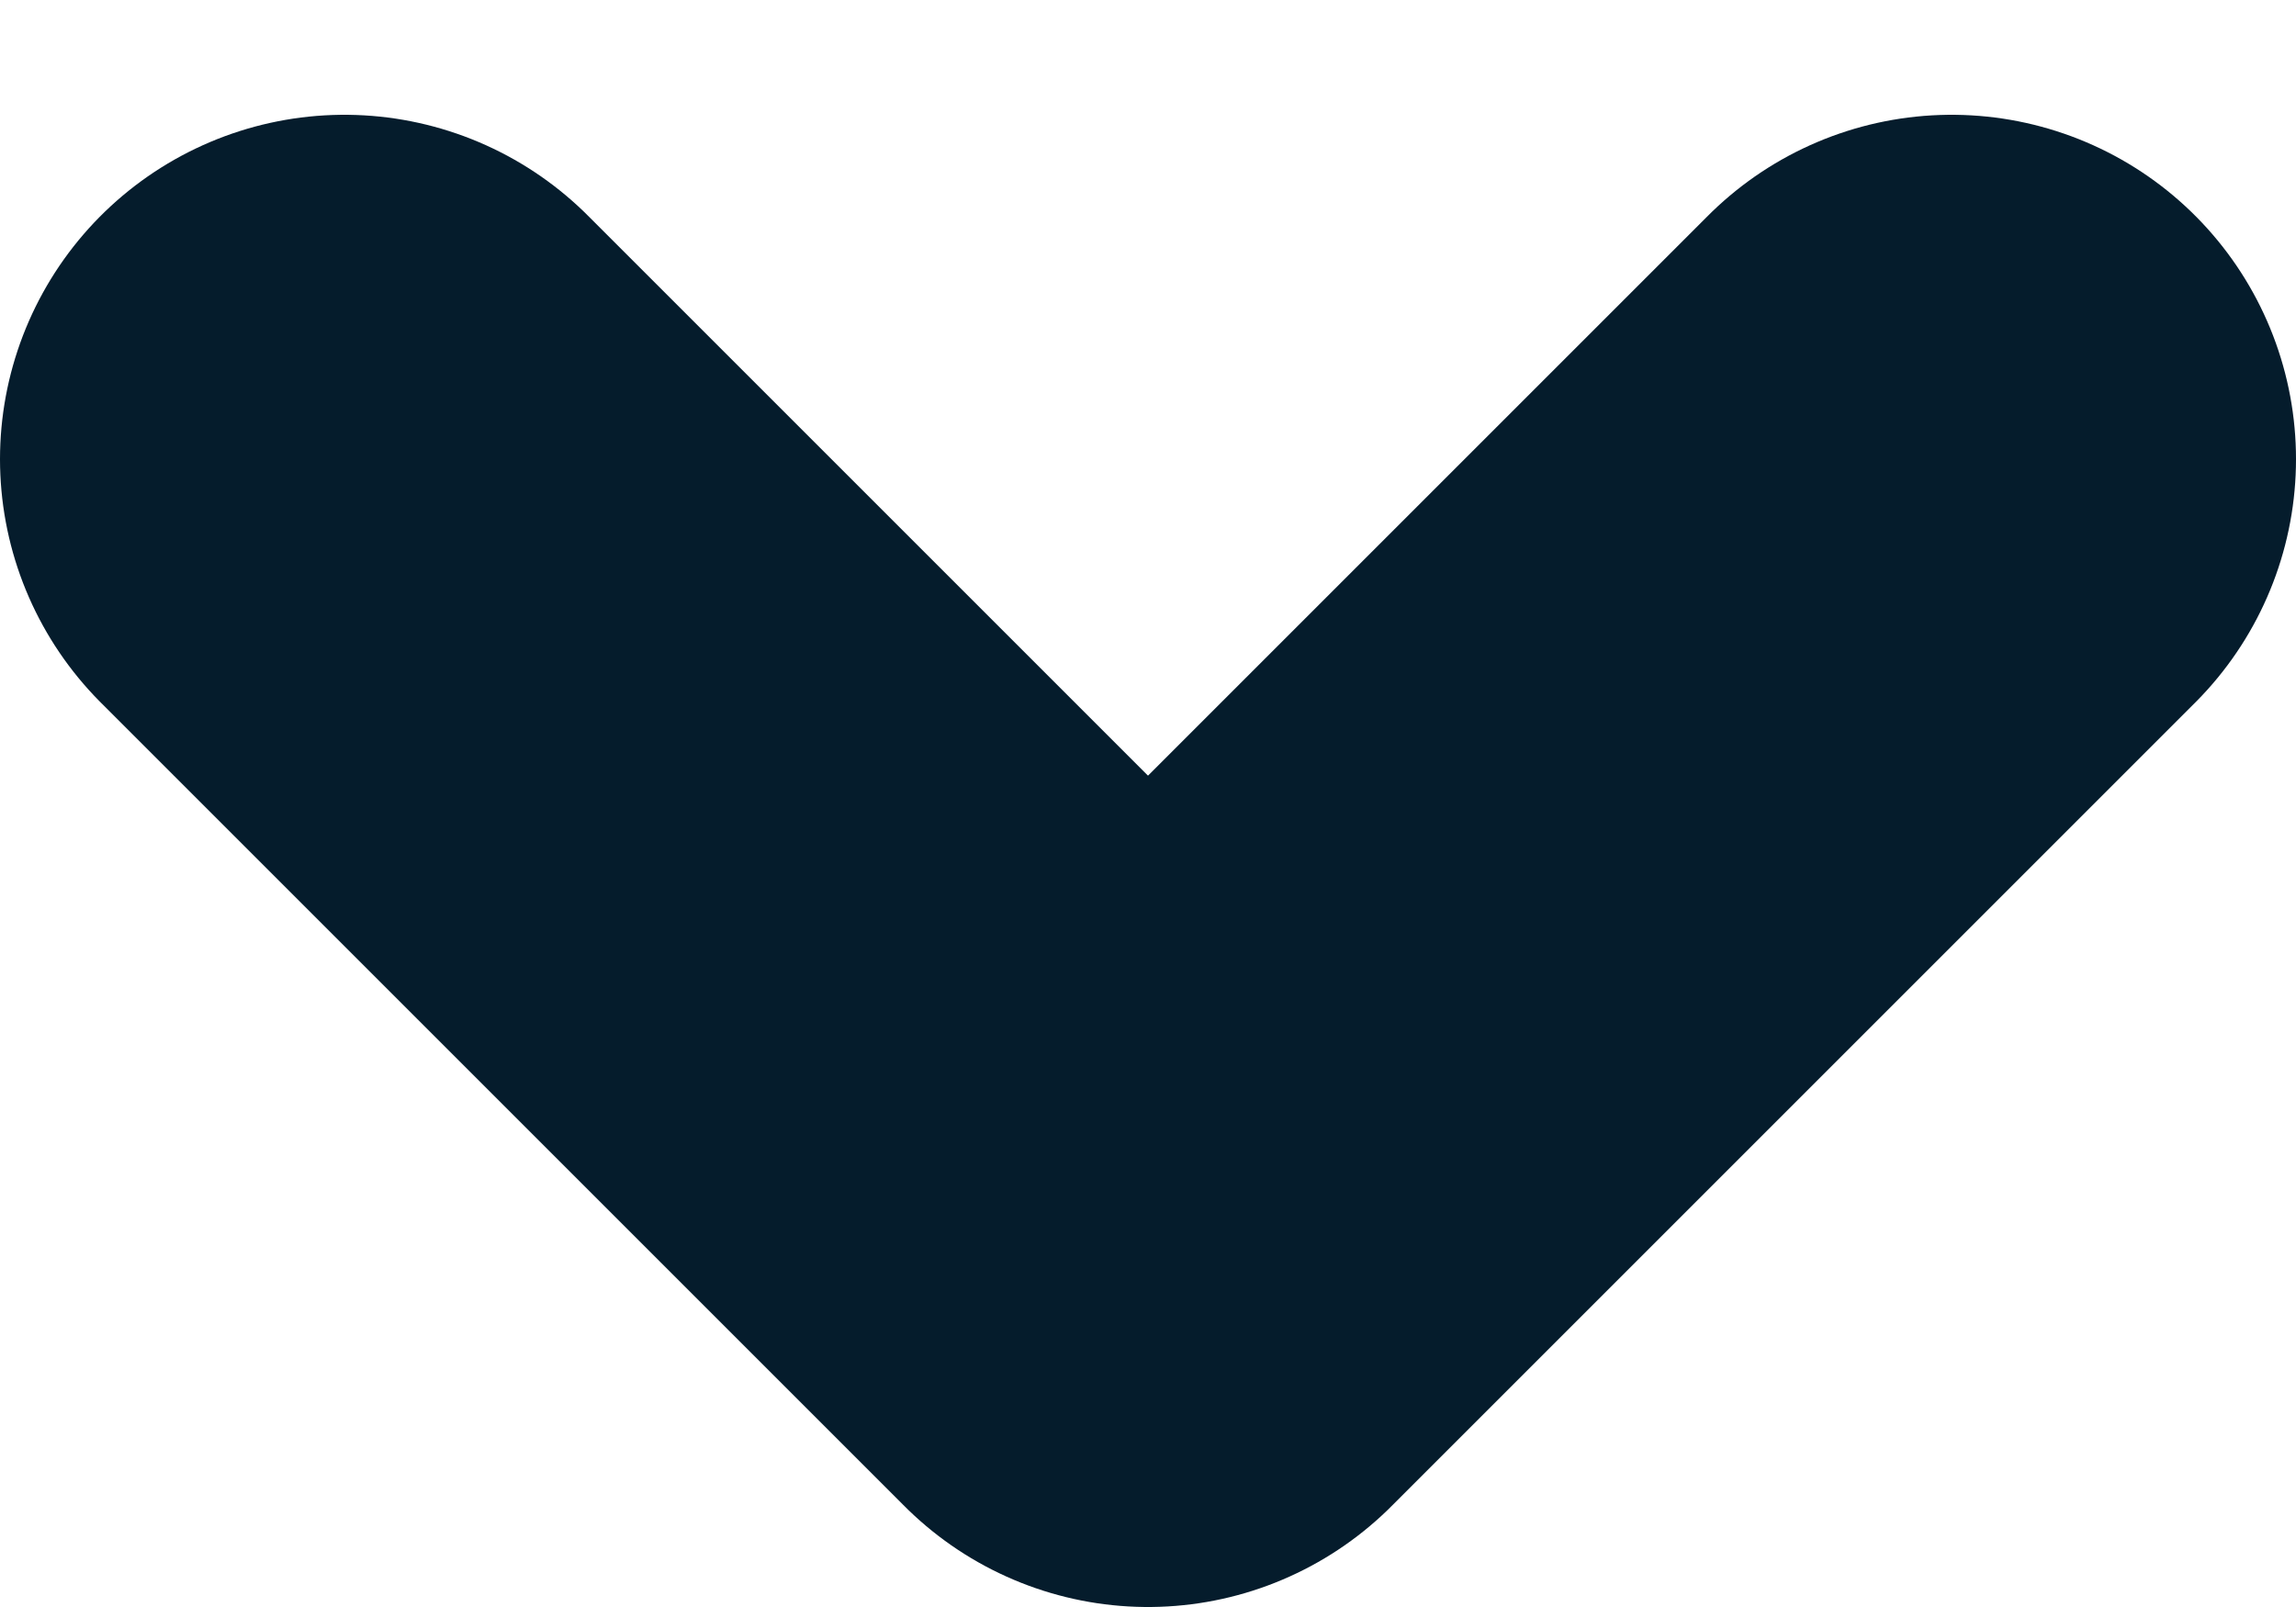 <svg width="10" height="7" viewBox="0 0 10 7" fill="none" xmlns="http://www.w3.org/2000/svg">
<path d="M1.5 2L5 5.5L8.5 2" stroke="#051C2C" stroke-width="3" stroke-linecap="round" stroke-linejoin="round"/>
</svg>
